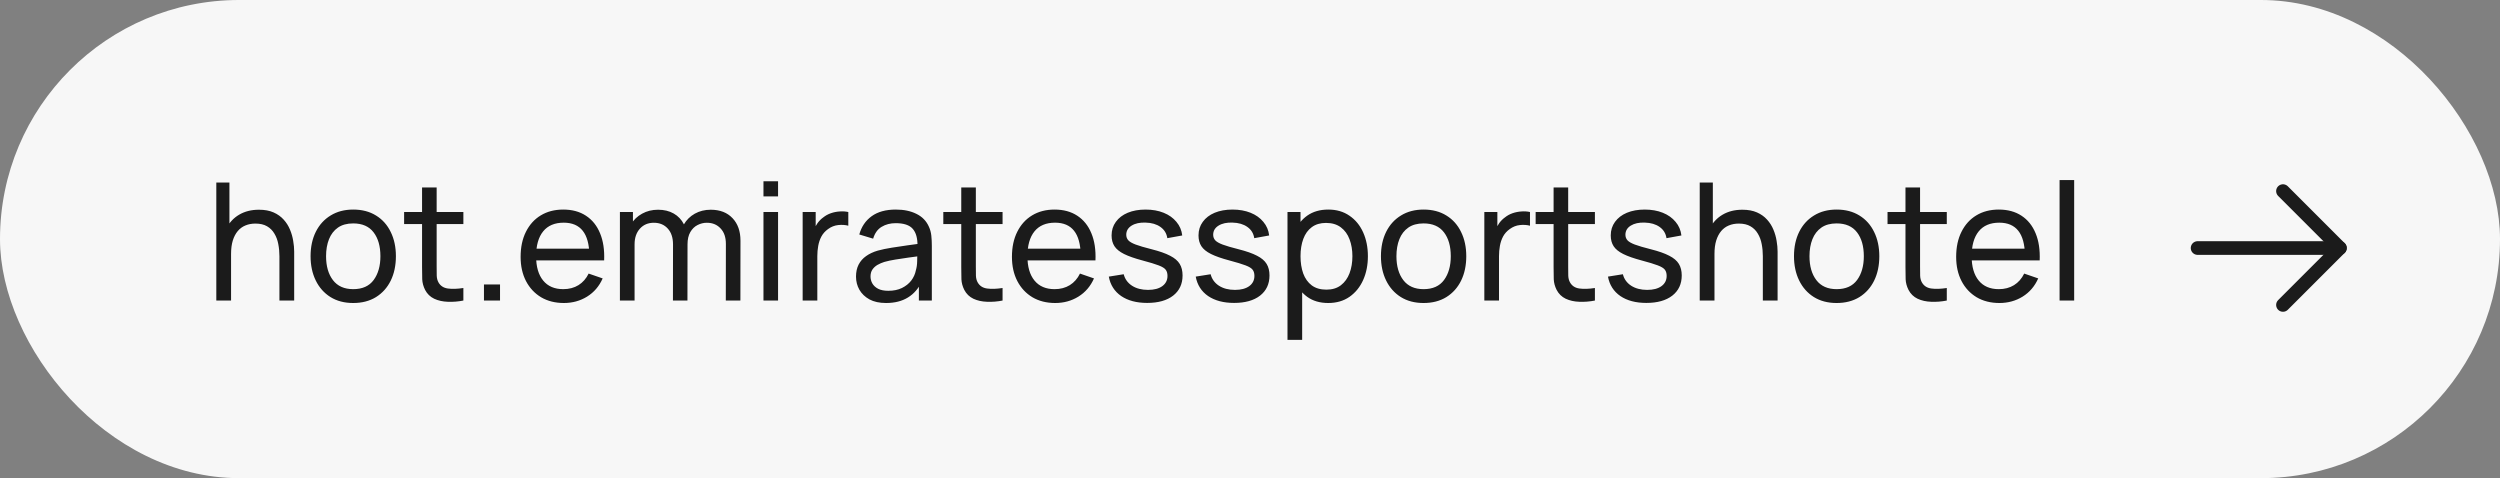 <?xml version="1.0" encoding="UTF-8"?> <svg xmlns="http://www.w3.org/2000/svg" width="183" height="35" viewBox="0 0 183 35" fill="none"><rect x="0" y="0" width="183" height="35" fill="#808080" stroke="none"/> <rect width="183" height="35" rx="17.5" fill="#F7F7F7"></rect> <path d="M20.454 22V18.754C20.454 18.446 20.426 18.15 20.37 17.866C20.318 17.582 20.224 17.328 20.088 17.104C19.956 16.876 19.776 16.696 19.548 16.564C19.324 16.432 19.04 16.366 18.696 16.366C18.428 16.366 18.184 16.412 17.964 16.504C17.748 16.592 17.562 16.728 17.406 16.912C17.25 17.096 17.128 17.328 17.04 17.608C16.956 17.884 16.914 18.21 16.914 18.586L16.212 18.37C16.212 17.742 16.324 17.204 16.548 16.756C16.776 16.304 17.094 15.958 17.502 15.718C17.914 15.474 18.398 15.352 18.954 15.352C19.374 15.352 19.732 15.418 20.028 15.55C20.324 15.682 20.57 15.858 20.766 16.078C20.962 16.294 21.116 16.538 21.228 16.81C21.34 17.078 21.418 17.352 21.462 17.632C21.51 17.908 21.534 18.17 21.534 18.418V22H20.454ZM15.834 22V13.36H16.794V18.13H16.914V22H15.834ZM25.854 22.18C25.21 22.18 24.654 22.034 24.186 21.742C23.722 21.45 23.364 21.046 23.112 20.53C22.86 20.014 22.734 19.422 22.734 18.754C22.734 18.074 22.862 17.478 23.118 16.966C23.374 16.454 23.736 16.056 24.204 15.772C24.672 15.484 25.222 15.34 25.854 15.34C26.502 15.34 27.06 15.486 27.528 15.778C27.996 16.066 28.354 16.468 28.602 16.984C28.854 17.496 28.98 18.086 28.98 18.754C28.98 19.43 28.854 20.026 28.602 20.542C28.35 21.054 27.99 21.456 27.522 21.748C27.054 22.036 26.498 22.18 25.854 22.18ZM25.854 21.166C26.526 21.166 27.026 20.942 27.354 20.494C27.682 20.046 27.846 19.466 27.846 18.754C27.846 18.022 27.68 17.44 27.348 17.008C27.016 16.572 26.518 16.354 25.854 16.354C25.402 16.354 25.03 16.456 24.738 16.66C24.446 16.864 24.228 17.146 24.084 17.506C23.94 17.866 23.868 18.282 23.868 18.754C23.868 19.482 24.036 20.066 24.372 20.506C24.708 20.946 25.202 21.166 25.854 21.166ZM33.919 22C33.535 22.076 33.155 22.106 32.779 22.09C32.407 22.078 32.075 22.004 31.783 21.868C31.491 21.728 31.269 21.512 31.117 21.22C30.989 20.964 30.919 20.706 30.907 20.446C30.899 20.182 30.895 19.884 30.895 19.552V13.72H31.963V19.504C31.963 19.768 31.965 19.994 31.969 20.182C31.977 20.37 32.019 20.532 32.095 20.668C32.239 20.924 32.467 21.074 32.779 21.118C33.095 21.162 33.475 21.15 33.919 21.082V22ZM29.581 16.402V15.52H33.919V16.402H29.581ZM35.426 22V20.824H36.602V22H35.426ZM41.277 22.18C40.641 22.18 40.085 22.04 39.609 21.76C39.137 21.476 38.769 21.082 38.505 20.578C38.241 20.07 38.109 19.478 38.109 18.802C38.109 18.094 38.239 17.482 38.499 16.966C38.759 16.446 39.121 16.046 39.585 15.766C40.053 15.482 40.601 15.34 41.229 15.34C41.881 15.34 42.435 15.49 42.891 15.79C43.351 16.09 43.695 16.518 43.923 17.074C44.155 17.63 44.255 18.292 44.223 19.06H43.143V18.676C43.131 17.88 42.969 17.286 42.657 16.894C42.345 16.498 41.881 16.3 41.265 16.3C40.605 16.3 40.103 16.512 39.759 16.936C39.415 17.36 39.243 17.968 39.243 18.76C39.243 19.524 39.415 20.116 39.759 20.536C40.103 20.956 40.593 21.166 41.229 21.166C41.657 21.166 42.029 21.068 42.345 20.872C42.661 20.676 42.909 20.394 43.089 20.026L44.115 20.38C43.863 20.952 43.483 21.396 42.975 21.712C42.471 22.024 41.905 22.18 41.277 22.18ZM38.883 19.06V18.202H43.671V19.06H38.883ZM53.129 22L53.135 17.854C53.135 17.37 53.005 16.992 52.745 16.72C52.489 16.444 52.155 16.306 51.743 16.306C51.503 16.306 51.275 16.362 51.059 16.474C50.843 16.582 50.667 16.754 50.531 16.99C50.395 17.222 50.327 17.52 50.327 17.884L49.763 17.656C49.755 17.196 49.849 16.794 50.045 16.45C50.245 16.102 50.517 15.832 50.861 15.64C51.205 15.448 51.593 15.352 52.025 15.352C52.701 15.352 53.233 15.558 53.621 15.97C54.009 16.378 54.203 16.928 54.203 17.62L54.197 22H53.129ZM45.377 22V15.52H46.331V17.254H46.451V22H45.377ZM49.259 22L49.265 17.896C49.265 17.4 49.137 17.012 48.881 16.732C48.625 16.448 48.285 16.306 47.861 16.306C47.441 16.306 47.101 16.45 46.841 16.738C46.581 17.026 46.451 17.408 46.451 17.884L45.887 17.548C45.887 17.128 45.987 16.752 46.187 16.42C46.387 16.088 46.659 15.828 47.003 15.64C47.347 15.448 47.737 15.352 48.173 15.352C48.609 15.352 48.989 15.444 49.313 15.628C49.637 15.812 49.887 16.076 50.063 16.42C50.239 16.76 50.327 17.166 50.327 17.638L50.321 22H49.259ZM55.886 14.374V13.27H56.954V14.374H55.886ZM55.886 22V15.52H56.954V22H55.886ZM58.754 22V15.52H59.708V17.086L59.552 16.882C59.628 16.682 59.726 16.498 59.846 16.33C59.97 16.162 60.108 16.024 60.26 15.916C60.428 15.78 60.618 15.676 60.83 15.604C61.042 15.532 61.258 15.49 61.478 15.478C61.698 15.462 61.904 15.476 62.096 15.52V16.522C61.872 16.462 61.626 16.446 61.358 16.474C61.09 16.502 60.842 16.6 60.614 16.768C60.406 16.916 60.244 17.096 60.128 17.308C60.016 17.52 59.938 17.75 59.894 17.998C59.85 18.242 59.828 18.492 59.828 18.748V22H58.754ZM64.862 22.18C64.378 22.18 63.972 22.092 63.644 21.916C63.32 21.736 63.074 21.5 62.906 21.208C62.742 20.916 62.66 20.596 62.66 20.248C62.66 19.908 62.724 19.614 62.852 19.366C62.984 19.114 63.168 18.906 63.404 18.742C63.64 18.574 63.922 18.442 64.25 18.346C64.558 18.262 64.902 18.19 65.282 18.13C65.666 18.066 66.054 18.008 66.446 17.956C66.838 17.904 67.204 17.854 67.544 17.806L67.16 18.028C67.172 17.452 67.056 17.026 66.812 16.75C66.572 16.474 66.156 16.336 65.564 16.336C65.172 16.336 64.828 16.426 64.532 16.606C64.24 16.782 64.034 17.07 63.914 17.47L62.9 17.164C63.056 16.596 63.358 16.15 63.806 15.826C64.254 15.502 64.844 15.34 65.576 15.34C66.164 15.34 66.668 15.446 67.088 15.658C67.512 15.866 67.816 16.182 68 16.606C68.092 16.806 68.15 17.024 68.174 17.26C68.198 17.492 68.21 17.736 68.21 17.992V22H67.262V20.446L67.484 20.59C67.24 21.114 66.898 21.51 66.458 21.778C66.022 22.046 65.49 22.18 64.862 22.18ZM65.024 21.286C65.408 21.286 65.74 21.218 66.02 21.082C66.304 20.942 66.532 20.76 66.704 20.536C66.876 20.308 66.988 20.06 67.04 19.792C67.1 19.592 67.132 19.37 67.136 19.126C67.144 18.878 67.148 18.688 67.148 18.556L67.52 18.718C67.172 18.766 66.83 18.812 66.494 18.856C66.158 18.9 65.84 18.948 65.54 19C65.24 19.048 64.97 19.106 64.73 19.174C64.554 19.23 64.388 19.302 64.232 19.39C64.08 19.478 63.956 19.592 63.86 19.732C63.768 19.868 63.722 20.038 63.722 20.242C63.722 20.418 63.766 20.586 63.854 20.746C63.946 20.906 64.086 21.036 64.274 21.136C64.466 21.236 64.716 21.286 65.024 21.286ZM73.388 22C73.004 22.076 72.624 22.106 72.248 22.09C71.876 22.078 71.544 22.004 71.252 21.868C70.96 21.728 70.738 21.512 70.586 21.22C70.458 20.964 70.388 20.706 70.376 20.446C70.368 20.182 70.364 19.884 70.364 19.552V13.72H71.432V19.504C71.432 19.768 71.434 19.994 71.438 20.182C71.446 20.37 71.488 20.532 71.564 20.668C71.708 20.924 71.936 21.074 72.248 21.118C72.564 21.162 72.944 21.15 73.388 21.082V22ZM69.05 16.402V15.52H73.388V16.402H69.05ZM77.242 22.18C76.606 22.18 76.05 22.04 75.574 21.76C75.102 21.476 74.734 21.082 74.47 20.578C74.206 20.07 74.074 19.478 74.074 18.802C74.074 18.094 74.204 17.482 74.464 16.966C74.724 16.446 75.086 16.046 75.55 15.766C76.018 15.482 76.566 15.34 77.194 15.34C77.846 15.34 78.4 15.49 78.856 15.79C79.316 16.09 79.66 16.518 79.888 17.074C80.12 17.63 80.22 18.292 80.188 19.06H79.108V18.676C79.096 17.88 78.934 17.286 78.622 16.894C78.31 16.498 77.846 16.3 77.23 16.3C76.57 16.3 76.068 16.512 75.724 16.936C75.38 17.36 75.208 17.968 75.208 18.76C75.208 19.524 75.38 20.116 75.724 20.536C76.068 20.956 76.558 21.166 77.194 21.166C77.622 21.166 77.994 21.068 78.31 20.872C78.626 20.676 78.874 20.394 79.054 20.026L80.08 20.38C79.828 20.952 79.448 21.396 78.94 21.712C78.436 22.024 77.87 22.18 77.242 22.18ZM74.848 19.06V18.202H79.636V19.06H74.848ZM83.972 22.174C83.2 22.174 82.566 22.006 82.07 21.67C81.578 21.33 81.276 20.856 81.164 20.248L82.256 20.074C82.344 20.426 82.546 20.706 82.862 20.914C83.178 21.118 83.57 21.22 84.038 21.22C84.482 21.22 84.83 21.128 85.082 20.944C85.334 20.76 85.46 20.51 85.46 20.194C85.46 20.01 85.418 19.862 85.334 19.75C85.25 19.634 85.076 19.526 84.812 19.426C84.552 19.326 84.158 19.206 83.63 19.066C83.058 18.914 82.608 18.756 82.28 18.592C81.952 18.428 81.718 18.238 81.578 18.022C81.438 17.806 81.368 17.544 81.368 17.236C81.368 16.856 81.472 16.524 81.68 16.24C81.888 15.952 82.178 15.73 82.55 15.574C82.926 15.418 83.362 15.34 83.858 15.34C84.35 15.34 84.79 15.418 85.178 15.574C85.566 15.73 85.878 15.952 86.114 16.24C86.354 16.524 86.496 16.856 86.54 17.236L85.448 17.434C85.396 17.086 85.228 16.812 84.944 16.612C84.664 16.412 84.302 16.306 83.858 16.294C83.438 16.278 83.096 16.352 82.832 16.516C82.572 16.68 82.442 16.902 82.442 17.182C82.442 17.338 82.49 17.472 82.586 17.584C82.686 17.696 82.868 17.802 83.132 17.902C83.4 18.002 83.788 18.116 84.296 18.244C84.868 18.388 85.318 18.546 85.646 18.718C85.978 18.886 86.214 19.086 86.354 19.318C86.494 19.546 86.564 19.828 86.564 20.164C86.564 20.788 86.334 21.28 85.874 21.64C85.414 21.996 84.78 22.174 83.972 22.174ZM90.335 22.174C89.563 22.174 88.929 22.006 88.433 21.67C87.941 21.33 87.639 20.856 87.527 20.248L88.619 20.074C88.707 20.426 88.909 20.706 89.225 20.914C89.541 21.118 89.933 21.22 90.401 21.22C90.845 21.22 91.193 21.128 91.445 20.944C91.697 20.76 91.823 20.51 91.823 20.194C91.823 20.01 91.781 19.862 91.697 19.75C91.613 19.634 91.439 19.526 91.175 19.426C90.915 19.326 90.521 19.206 89.993 19.066C89.421 18.914 88.971 18.756 88.643 18.592C88.315 18.428 88.081 18.238 87.941 18.022C87.801 17.806 87.731 17.544 87.731 17.236C87.731 16.856 87.835 16.524 88.043 16.24C88.251 15.952 88.541 15.73 88.913 15.574C89.289 15.418 89.725 15.34 90.221 15.34C90.713 15.34 91.153 15.418 91.541 15.574C91.929 15.73 92.241 15.952 92.477 16.24C92.717 16.524 92.859 16.856 92.903 17.236L91.811 17.434C91.759 17.086 91.591 16.812 91.307 16.612C91.027 16.412 90.665 16.306 90.221 16.294C89.801 16.278 89.459 16.352 89.195 16.516C88.935 16.68 88.805 16.902 88.805 17.182C88.805 17.338 88.853 17.472 88.949 17.584C89.049 17.696 89.231 17.802 89.495 17.902C89.763 18.002 90.151 18.116 90.659 18.244C91.231 18.388 91.681 18.546 92.009 18.718C92.341 18.886 92.577 19.086 92.717 19.318C92.857 19.546 92.927 19.828 92.927 20.164C92.927 20.788 92.697 21.28 92.237 21.64C91.777 21.996 91.143 22.174 90.335 22.174ZM97.226 22.18C96.618 22.18 96.106 22.03 95.69 21.73C95.274 21.426 94.958 21.016 94.742 20.5C94.53 19.98 94.424 19.398 94.424 18.754C94.424 18.102 94.53 17.518 94.742 17.002C94.958 16.486 95.274 16.08 95.69 15.784C96.11 15.488 96.624 15.34 97.232 15.34C97.832 15.34 98.348 15.49 98.78 15.79C99.216 16.086 99.55 16.492 99.782 17.008C100.014 17.524 100.13 18.106 100.13 18.754C100.13 19.402 100.014 19.984 99.782 20.5C99.55 21.016 99.216 21.426 98.78 21.73C98.348 22.03 97.83 22.18 97.226 22.18ZM94.244 24.88V15.52H95.198V20.29H95.318V24.88H94.244ZM97.094 21.202C97.522 21.202 97.876 21.094 98.156 20.878C98.436 20.662 98.646 20.37 98.786 20.002C98.926 19.63 98.996 19.214 98.996 18.754C98.996 18.298 98.926 17.886 98.786 17.518C98.65 17.15 98.438 16.858 98.15 16.642C97.866 16.426 97.504 16.318 97.064 16.318C96.644 16.318 96.296 16.422 96.02 16.63C95.744 16.834 95.538 17.12 95.402 17.488C95.266 17.852 95.198 18.274 95.198 18.754C95.198 19.226 95.264 19.648 95.396 20.02C95.532 20.388 95.74 20.678 96.02 20.89C96.3 21.098 96.658 21.202 97.094 21.202ZM104.205 22.18C103.561 22.18 103.005 22.034 102.537 21.742C102.073 21.45 101.715 21.046 101.463 20.53C101.211 20.014 101.085 19.422 101.085 18.754C101.085 18.074 101.213 17.478 101.469 16.966C101.725 16.454 102.087 16.056 102.555 15.772C103.023 15.484 103.573 15.34 104.205 15.34C104.853 15.34 105.411 15.486 105.879 15.778C106.347 16.066 106.705 16.468 106.953 16.984C107.205 17.496 107.331 18.086 107.331 18.754C107.331 19.43 107.205 20.026 106.953 20.542C106.701 21.054 106.341 21.456 105.873 21.748C105.405 22.036 104.849 22.18 104.205 22.18ZM104.205 21.166C104.877 21.166 105.377 20.942 105.705 20.494C106.033 20.046 106.197 19.466 106.197 18.754C106.197 18.022 106.031 17.44 105.699 17.008C105.367 16.572 104.869 16.354 104.205 16.354C103.753 16.354 103.381 16.456 103.089 16.66C102.797 16.864 102.579 17.146 102.435 17.506C102.291 17.866 102.219 18.282 102.219 18.754C102.219 19.482 102.387 20.066 102.723 20.506C103.059 20.946 103.553 21.166 104.205 21.166ZM108.653 22V15.52H109.607V17.086L109.451 16.882C109.527 16.682 109.625 16.498 109.745 16.33C109.869 16.162 110.007 16.024 110.159 15.916C110.327 15.78 110.517 15.676 110.729 15.604C110.941 15.532 111.157 15.49 111.377 15.478C111.597 15.462 111.803 15.476 111.995 15.52V16.522C111.771 16.462 111.525 16.446 111.257 16.474C110.989 16.502 110.741 16.6 110.513 16.768C110.305 16.916 110.143 17.096 110.027 17.308C109.915 17.52 109.837 17.75 109.793 17.998C109.749 18.242 109.727 18.492 109.727 18.748V22H108.653ZM116.747 22C116.363 22.076 115.983 22.106 115.607 22.09C115.235 22.078 114.903 22.004 114.611 21.868C114.319 21.728 114.097 21.512 113.945 21.22C113.817 20.964 113.747 20.706 113.735 20.446C113.727 20.182 113.723 19.884 113.723 19.552V13.72H114.791V19.504C114.791 19.768 114.793 19.994 114.797 20.182C114.805 20.37 114.847 20.532 114.923 20.668C115.067 20.924 115.295 21.074 115.607 21.118C115.923 21.162 116.303 21.15 116.747 21.082V22ZM112.409 16.402V15.52H116.747V16.402H112.409ZM120.511 22.174C119.739 22.174 119.105 22.006 118.609 21.67C118.117 21.33 117.815 20.856 117.703 20.248L118.795 20.074C118.883 20.426 119.085 20.706 119.401 20.914C119.717 21.118 120.109 21.22 120.577 21.22C121.021 21.22 121.369 21.128 121.621 20.944C121.873 20.76 121.999 20.51 121.999 20.194C121.999 20.01 121.957 19.862 121.873 19.75C121.789 19.634 121.615 19.526 121.351 19.426C121.091 19.326 120.697 19.206 120.169 19.066C119.597 18.914 119.147 18.756 118.819 18.592C118.491 18.428 118.257 18.238 118.117 18.022C117.977 17.806 117.907 17.544 117.907 17.236C117.907 16.856 118.011 16.524 118.219 16.24C118.427 15.952 118.717 15.73 119.089 15.574C119.465 15.418 119.901 15.34 120.397 15.34C120.889 15.34 121.329 15.418 121.717 15.574C122.105 15.73 122.417 15.952 122.653 16.24C122.893 16.524 123.035 16.856 123.079 17.236L121.987 17.434C121.935 17.086 121.767 16.812 121.483 16.612C121.203 16.412 120.841 16.306 120.397 16.294C119.977 16.278 119.635 16.352 119.371 16.516C119.111 16.68 118.981 16.902 118.981 17.182C118.981 17.338 119.029 17.472 119.125 17.584C119.225 17.696 119.407 17.802 119.671 17.902C119.939 18.002 120.327 18.116 120.835 18.244C121.407 18.388 121.857 18.546 122.185 18.718C122.517 18.886 122.753 19.086 122.893 19.318C123.033 19.546 123.103 19.828 123.103 20.164C123.103 20.788 122.873 21.28 122.413 21.64C121.953 21.996 121.319 22.174 120.511 22.174ZM129.04 22V18.754C129.04 18.446 129.012 18.15 128.956 17.866C128.904 17.582 128.81 17.328 128.674 17.104C128.542 16.876 128.362 16.696 128.134 16.564C127.91 16.432 127.626 16.366 127.282 16.366C127.014 16.366 126.77 16.412 126.55 16.504C126.334 16.592 126.148 16.728 125.992 16.912C125.836 17.096 125.714 17.328 125.626 17.608C125.542 17.884 125.5 18.21 125.5 18.586L124.798 18.37C124.798 17.742 124.91 17.204 125.134 16.756C125.362 16.304 125.68 15.958 126.088 15.718C126.5 15.474 126.984 15.352 127.54 15.352C127.96 15.352 128.318 15.418 128.614 15.55C128.91 15.682 129.156 15.858 129.352 16.078C129.548 16.294 129.702 16.538 129.814 16.81C129.926 17.078 130.004 17.352 130.048 17.632C130.096 17.908 130.12 18.17 130.12 18.418V22H129.04ZM124.42 22V13.36H125.38V18.13H125.5V22H124.42ZM134.44 22.18C133.796 22.18 133.24 22.034 132.772 21.742C132.308 21.45 131.95 21.046 131.698 20.53C131.446 20.014 131.32 19.422 131.32 18.754C131.32 18.074 131.448 17.478 131.704 16.966C131.96 16.454 132.322 16.056 132.79 15.772C133.258 15.484 133.808 15.34 134.44 15.34C135.088 15.34 135.646 15.486 136.114 15.778C136.582 16.066 136.94 16.468 137.188 16.984C137.44 17.496 137.566 18.086 137.566 18.754C137.566 19.43 137.44 20.026 137.188 20.542C136.936 21.054 136.576 21.456 136.108 21.748C135.64 22.036 135.084 22.18 134.44 22.18ZM134.44 21.166C135.112 21.166 135.612 20.942 135.94 20.494C136.268 20.046 136.432 19.466 136.432 18.754C136.432 18.022 136.266 17.44 135.934 17.008C135.602 16.572 135.104 16.354 134.44 16.354C133.988 16.354 133.616 16.456 133.324 16.66C133.032 16.864 132.814 17.146 132.67 17.506C132.526 17.866 132.454 18.282 132.454 18.754C132.454 19.482 132.622 20.066 132.958 20.506C133.294 20.946 133.788 21.166 134.44 21.166ZM142.505 22C142.121 22.076 141.741 22.106 141.365 22.09C140.993 22.078 140.661 22.004 140.369 21.868C140.077 21.728 139.855 21.512 139.703 21.22C139.575 20.964 139.505 20.706 139.493 20.446C139.485 20.182 139.481 19.884 139.481 19.552V13.72H140.549V19.504C140.549 19.768 140.551 19.994 140.555 20.182C140.563 20.37 140.605 20.532 140.681 20.668C140.825 20.924 141.053 21.074 141.365 21.118C141.681 21.162 142.061 21.15 142.505 21.082V22ZM138.167 16.402V15.52H142.505V16.402H138.167ZM146.359 22.18C145.723 22.18 145.167 22.04 144.691 21.76C144.219 21.476 143.851 21.082 143.587 20.578C143.323 20.07 143.191 19.478 143.191 18.802C143.191 18.094 143.321 17.482 143.581 16.966C143.841 16.446 144.203 16.046 144.667 15.766C145.135 15.482 145.683 15.34 146.311 15.34C146.963 15.34 147.517 15.49 147.973 15.79C148.433 16.09 148.777 16.518 149.005 17.074C149.237 17.63 149.337 18.292 149.305 19.06H148.225V18.676C148.213 17.88 148.051 17.286 147.739 16.894C147.427 16.498 146.963 16.3 146.347 16.3C145.687 16.3 145.185 16.512 144.841 16.936C144.497 17.36 144.325 17.968 144.325 18.76C144.325 19.524 144.497 20.116 144.841 20.536C145.185 20.956 145.675 21.166 146.311 21.166C146.739 21.166 147.111 21.068 147.427 20.872C147.743 20.676 147.991 20.394 148.171 20.026L149.197 20.38C148.945 20.952 148.565 21.396 148.057 21.712C147.553 22.024 146.987 22.18 146.359 22.18ZM143.965 19.06V18.202H148.753V19.06H143.965ZM150.761 22V13.18H151.829V22H150.761Z" fill="#1B1B1B"></path> <path d="M160.864 18.156H171.281" stroke="#1B1B1B" stroke-linecap="round" stroke-linejoin="round"></path> <path d="M167.114 13.989L171.28 18.156L167.114 22.322" stroke="#1B1B1B" stroke-linecap="round" stroke-linejoin="round"></path> </svg> 